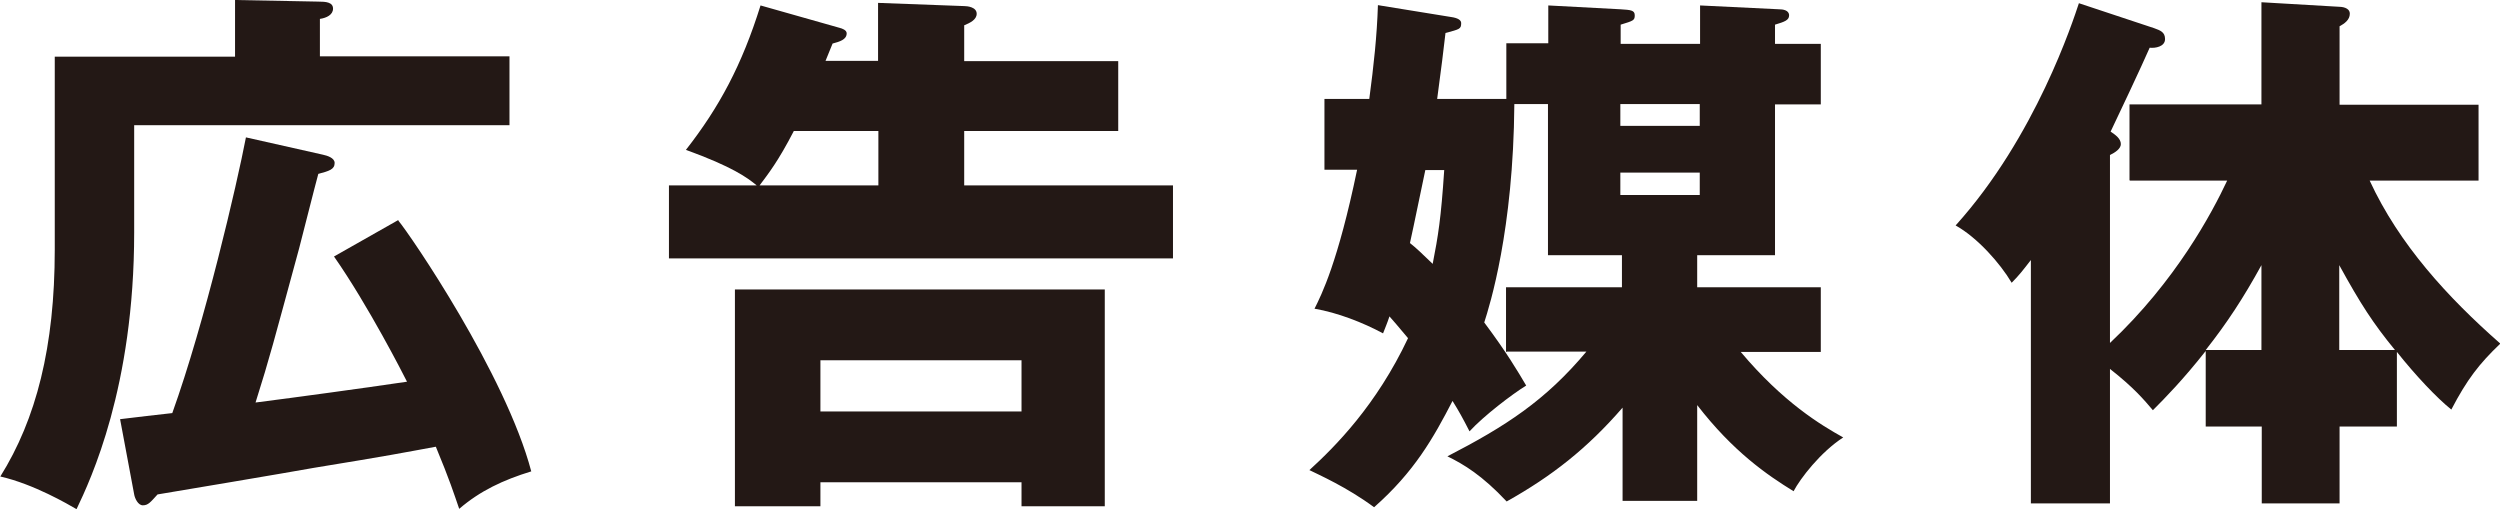 <?xml version="1.0" encoding="UTF-8"?><svg id="a" xmlns="http://www.w3.org/2000/svg" viewBox="0 0 78.07 15.91"><path d="m15.91,1.77v2.14H4.19v3.35c0,4.83-1.36,7.72-1.8,8.64-.26-.15-1.33-.78-2.38-1.02,1.12-1.79,1.7-4.05,1.7-7.08V1.77h5.63V0l2.6.05c.24,0,.46.02.46.22,0,.19-.2.29-.41.32v1.17h5.92Zm-3.47,5.12c.37.44,3.35,4.8,4.15,7.83-.88.27-1.6.61-2.25,1.17-.17-.49-.29-.88-.73-1.94-1.09.2-1.36.26-3.81.66-.77.14-4.51.77-4.88.83-.22.24-.29.34-.46.34-.15,0-.25-.22-.27-.34l-.44-2.35c.26-.03,1.4-.17,1.63-.19,1.02-2.84,2.02-7.15,2.3-8.61l2.4.54c.14.03.37.1.37.26,0,.2-.17.25-.51.34-.1.36-.51,1.99-.6,2.33-.82,3.01-.9,3.35-1.36,4.81,1.33-.17,3.3-.44,4.73-.65-.1-.2-1.21-2.38-2.28-3.91l2.01-1.14Z" fill="#231815"/><path d="m27.42,1.91V.09l2.69.1c.1,0,.39.03.39.24,0,.19-.22.29-.39.36v1.12h4.81v2.18h-4.81v1.7h6.52v2.28h-15.74v-2.28h2.74c-.29-.24-.75-.58-2.21-1.11,1.04-1.33,1.75-2.65,2.33-4.51l2.47.7c.08.02.22.07.22.17,0,.2-.22.26-.44.32-.03.08-.19.46-.22.54h1.65Zm-1.8,13.15v.75h-2.67v-6.77h11.55v6.77h-2.6v-.75h-6.28Zm-.83-10.97c-.49.95-.8,1.34-1.07,1.7h3.71v-1.7h-2.64Zm7.11,8.76v-1.6h-6.28v1.6h6.28Z" fill="#231815"/><path d="m47.03,10.99v-2.02h3.62v-1h-2.31V3.25h-1.05c-.03,3.95-.77,6.29-.94,6.82.71.95,1.05,1.53,1.31,1.97-.44.27-1.33.95-1.77,1.43-.22-.43-.32-.61-.53-.95-.6,1.16-1.19,2.21-2.45,3.32-.85-.63-1.74-1.02-2.02-1.16.8-.73,2.09-2.02,3.08-4.12-.36-.43-.43-.51-.58-.68-.08.24-.12.32-.2.53-.63-.34-1.43-.65-2.14-.77.22-.44.73-1.45,1.33-4.34h-1.02v-2.21h1.4c.14-1.05.24-1.97.27-2.93l2.28.37c.22.03.32.1.32.19,0,.19-.05.19-.49.31-.07.6-.12,1.02-.26,2.06h2.16v-1.74h1.31V.17l2.26.12c.32.02.44.03.44.19s-.05.17-.44.29v.6h2.48V.17l2.47.12c.1,0,.31.02.31.19,0,.15-.14.2-.44.29v.6h1.43v1.89h-1.43v4.71h-2.43v1h3.86v2.02h-2.5c1.33,1.58,2.5,2.28,3.2,2.67-.71.46-1.34,1.28-1.55,1.68-.83-.51-1.89-1.24-3.01-2.69v2.99h-2.33v-2.91c-1.11,1.28-2.21,2.14-3.62,2.93-.77-.82-1.34-1.16-1.85-1.41,1.82-.94,3.06-1.74,4.34-3.27h-2.48Zm-2.52-5.68c-.15.7-.34,1.65-.48,2.28.19.15.37.32.71.65.17-.87.26-1.41.36-2.93h-.6Zm6.09-2.06v.68h2.48v-.68h-2.48Zm0,2.14v.7h2.48v-.7h-2.48Z" fill="#231815"/><path d="m66.5,5.63v-2.37h4.12V.07l2.4.14c.1,0,.36.02.36.22,0,.19-.17.31-.32.39v2.45h4.34v2.37h-3.4c.92,1.99,2.43,3.64,4.08,5.09-.66.63-1.04,1.12-1.53,2.06-.46-.37-1.12-1.07-1.7-1.8v2.33h-1.79v2.4h-2.43v-2.4h-1.75v-2.36c-.71.9-1.26,1.46-1.65,1.85-.27-.32-.6-.71-1.34-1.29v4.2h-2.47v-7.6c-.24.31-.37.48-.6.71-.36-.61-1.07-1.41-1.75-1.79,2.5-2.77,3.67-6.4,3.85-6.94l2.35.78c.19.07.34.12.34.34,0,.24-.31.29-.48.27-.22.51-1.04,2.25-1.22,2.62.15.1.32.22.32.39,0,.14-.17.26-.34.34v5.87c2.06-1.94,3.18-4.05,3.66-5.07h-3.03Zm4.12,2.65c-.56,1.02-1.07,1.8-1.74,2.65h1.74v-2.65Zm4.17,2.65c-.68-.83-1.07-1.43-1.74-2.65v2.65h1.74Z" fill="#231815"/></svg>